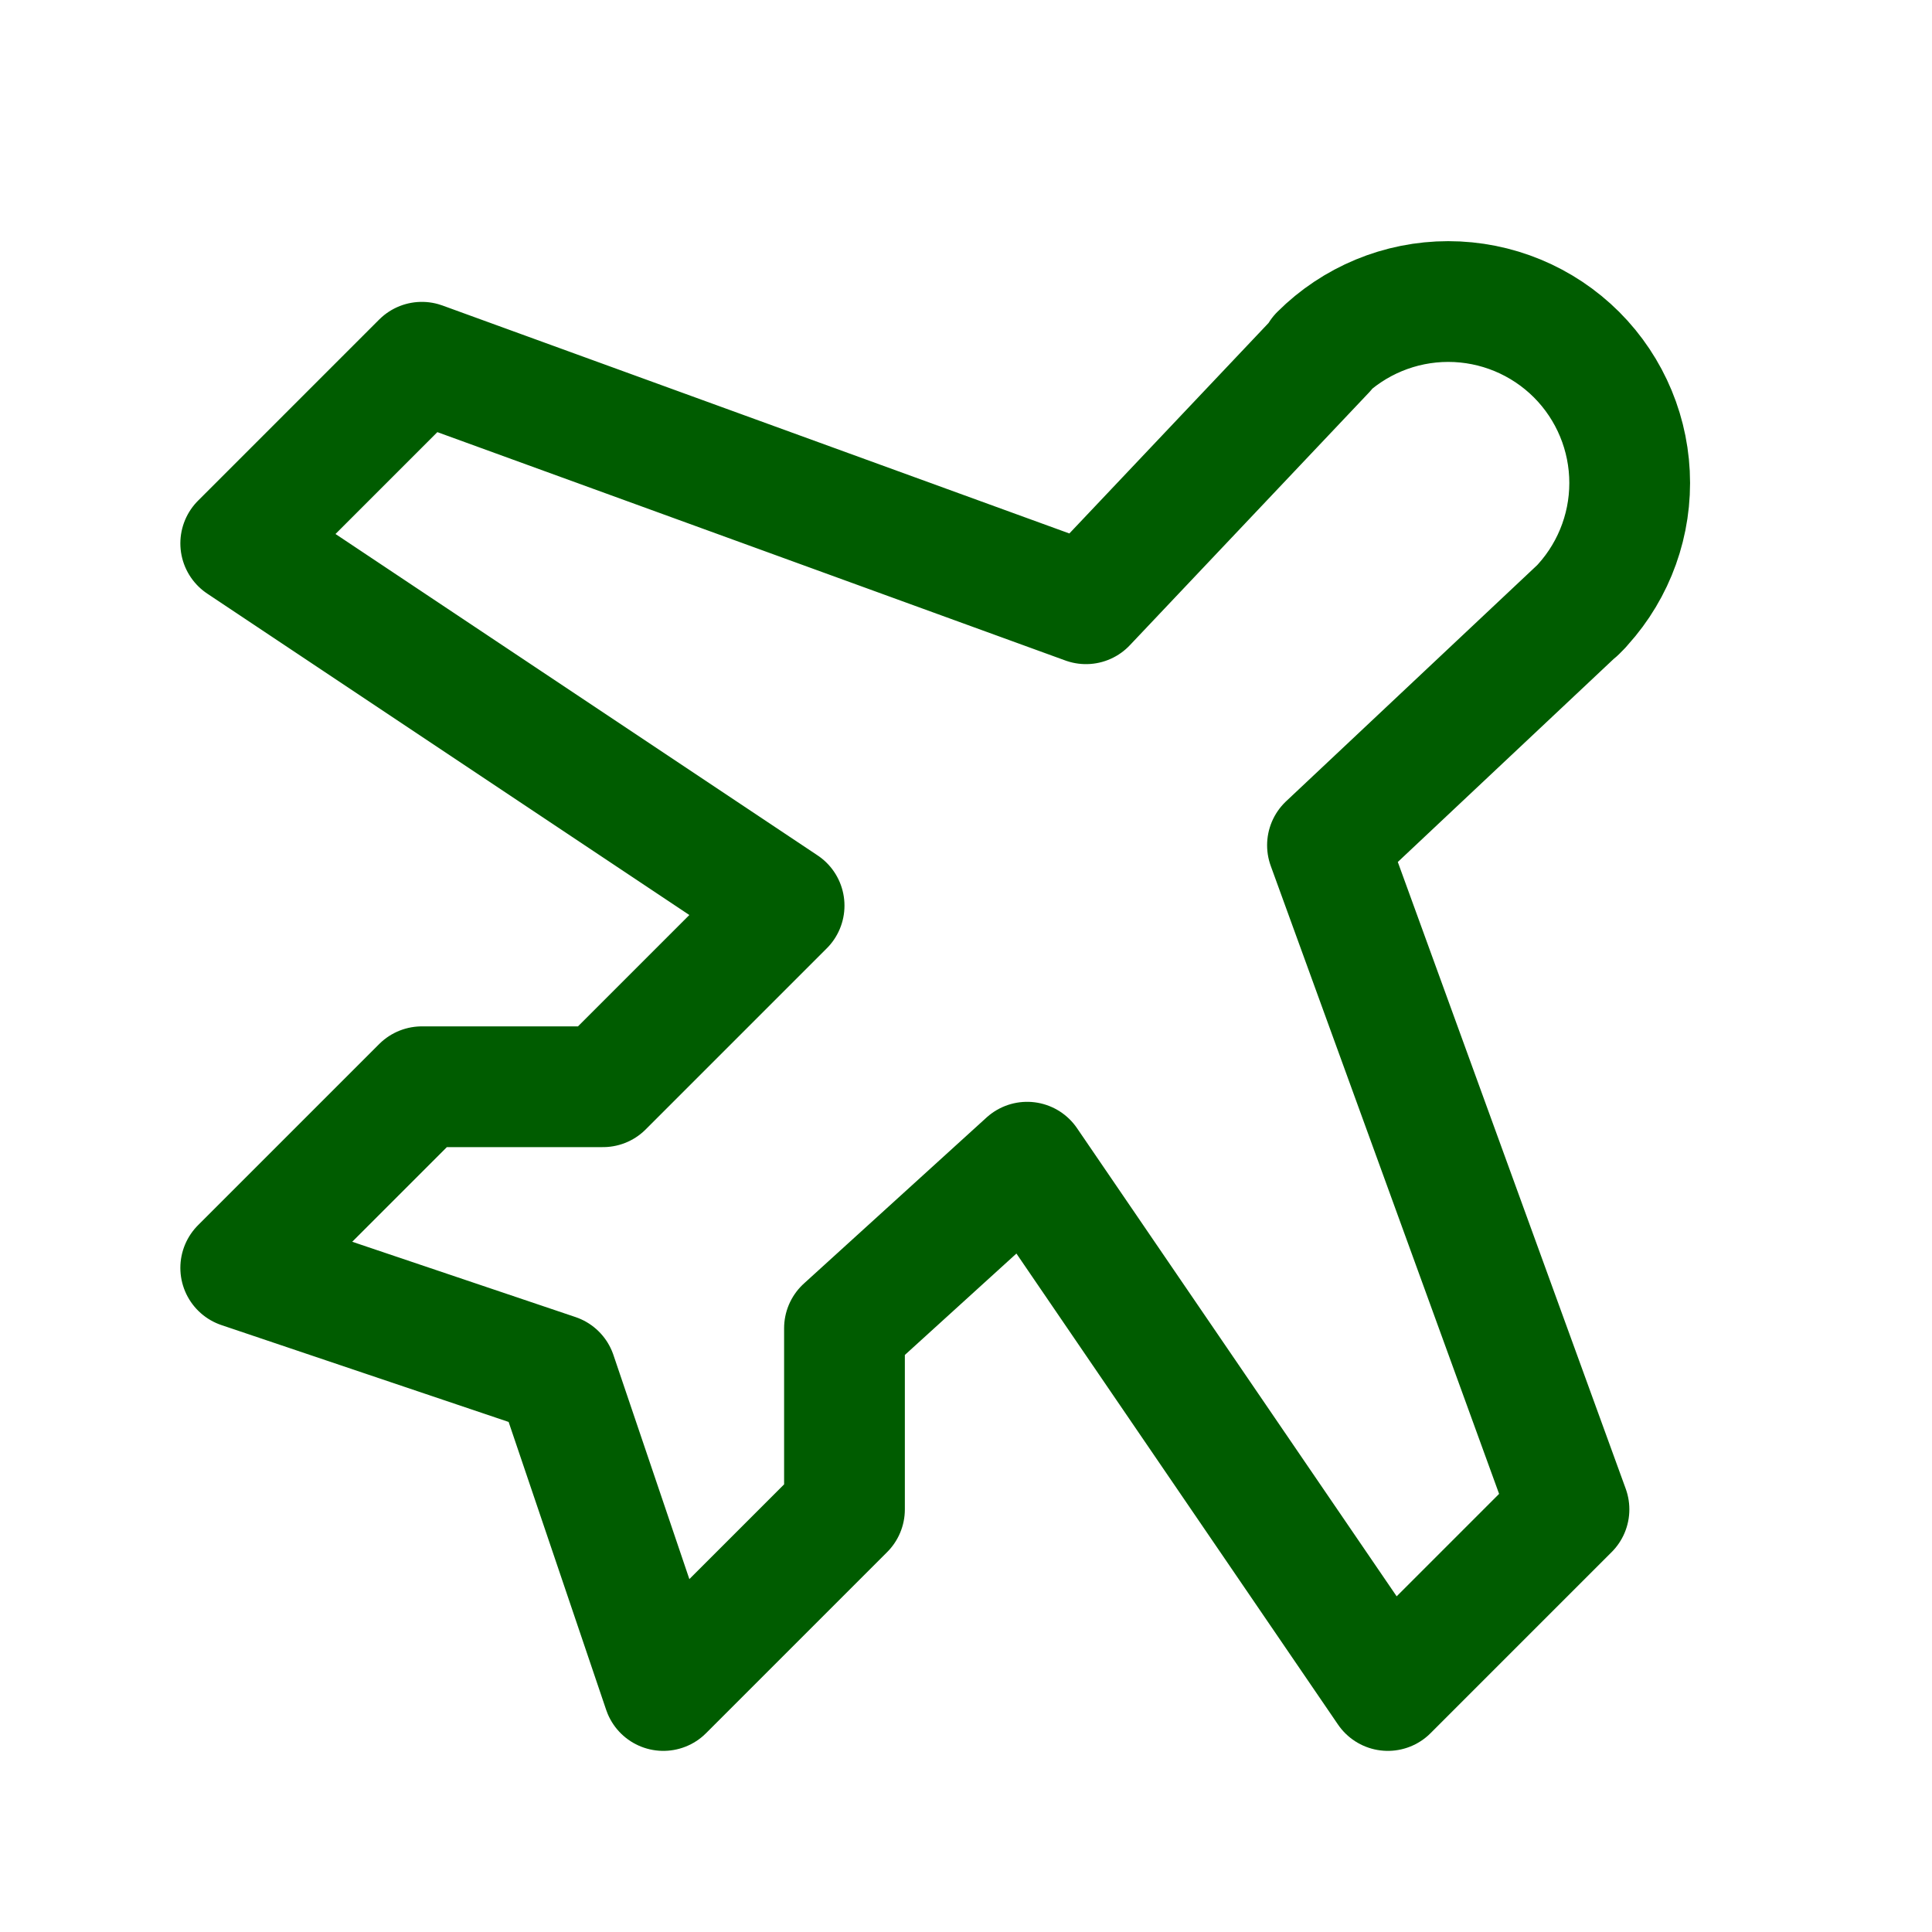 <?xml version="1.0" encoding="UTF-8"?> <svg xmlns="http://www.w3.org/2000/svg" width="40" height="40" viewBox="0 0 40 40" fill="none"> <g clip-path="url(#clip0_73_2)"> <path d="M32.734 12.562L27.484 17.5L32.484 31.25L28.734 35L21.266 24.062L17.484 27.5V31.25L13.734 35L11.516 28.453L4.984 26.25L8.734 22.5H12.484L16.234 18.75L4.984 11.25L8.734 7.5L22.484 12.5L27.438 7.265L27.328 7.343C28.033 6.639 28.988 6.243 29.984 6.243C30.981 6.243 31.936 6.639 32.641 7.343C33.345 8.048 33.741 9.003 33.741 10C33.741 10.996 33.345 11.951 32.641 12.656L32.734 12.562Z" stroke="#005C00" stroke-width="2.5" stroke-linecap="round" stroke-linejoin="round"></path> </g> <defs> <clipPath id="clip0_73_2"> <rect width="40" height="40" fill="white"></rect> </clipPath> </defs> </svg> 